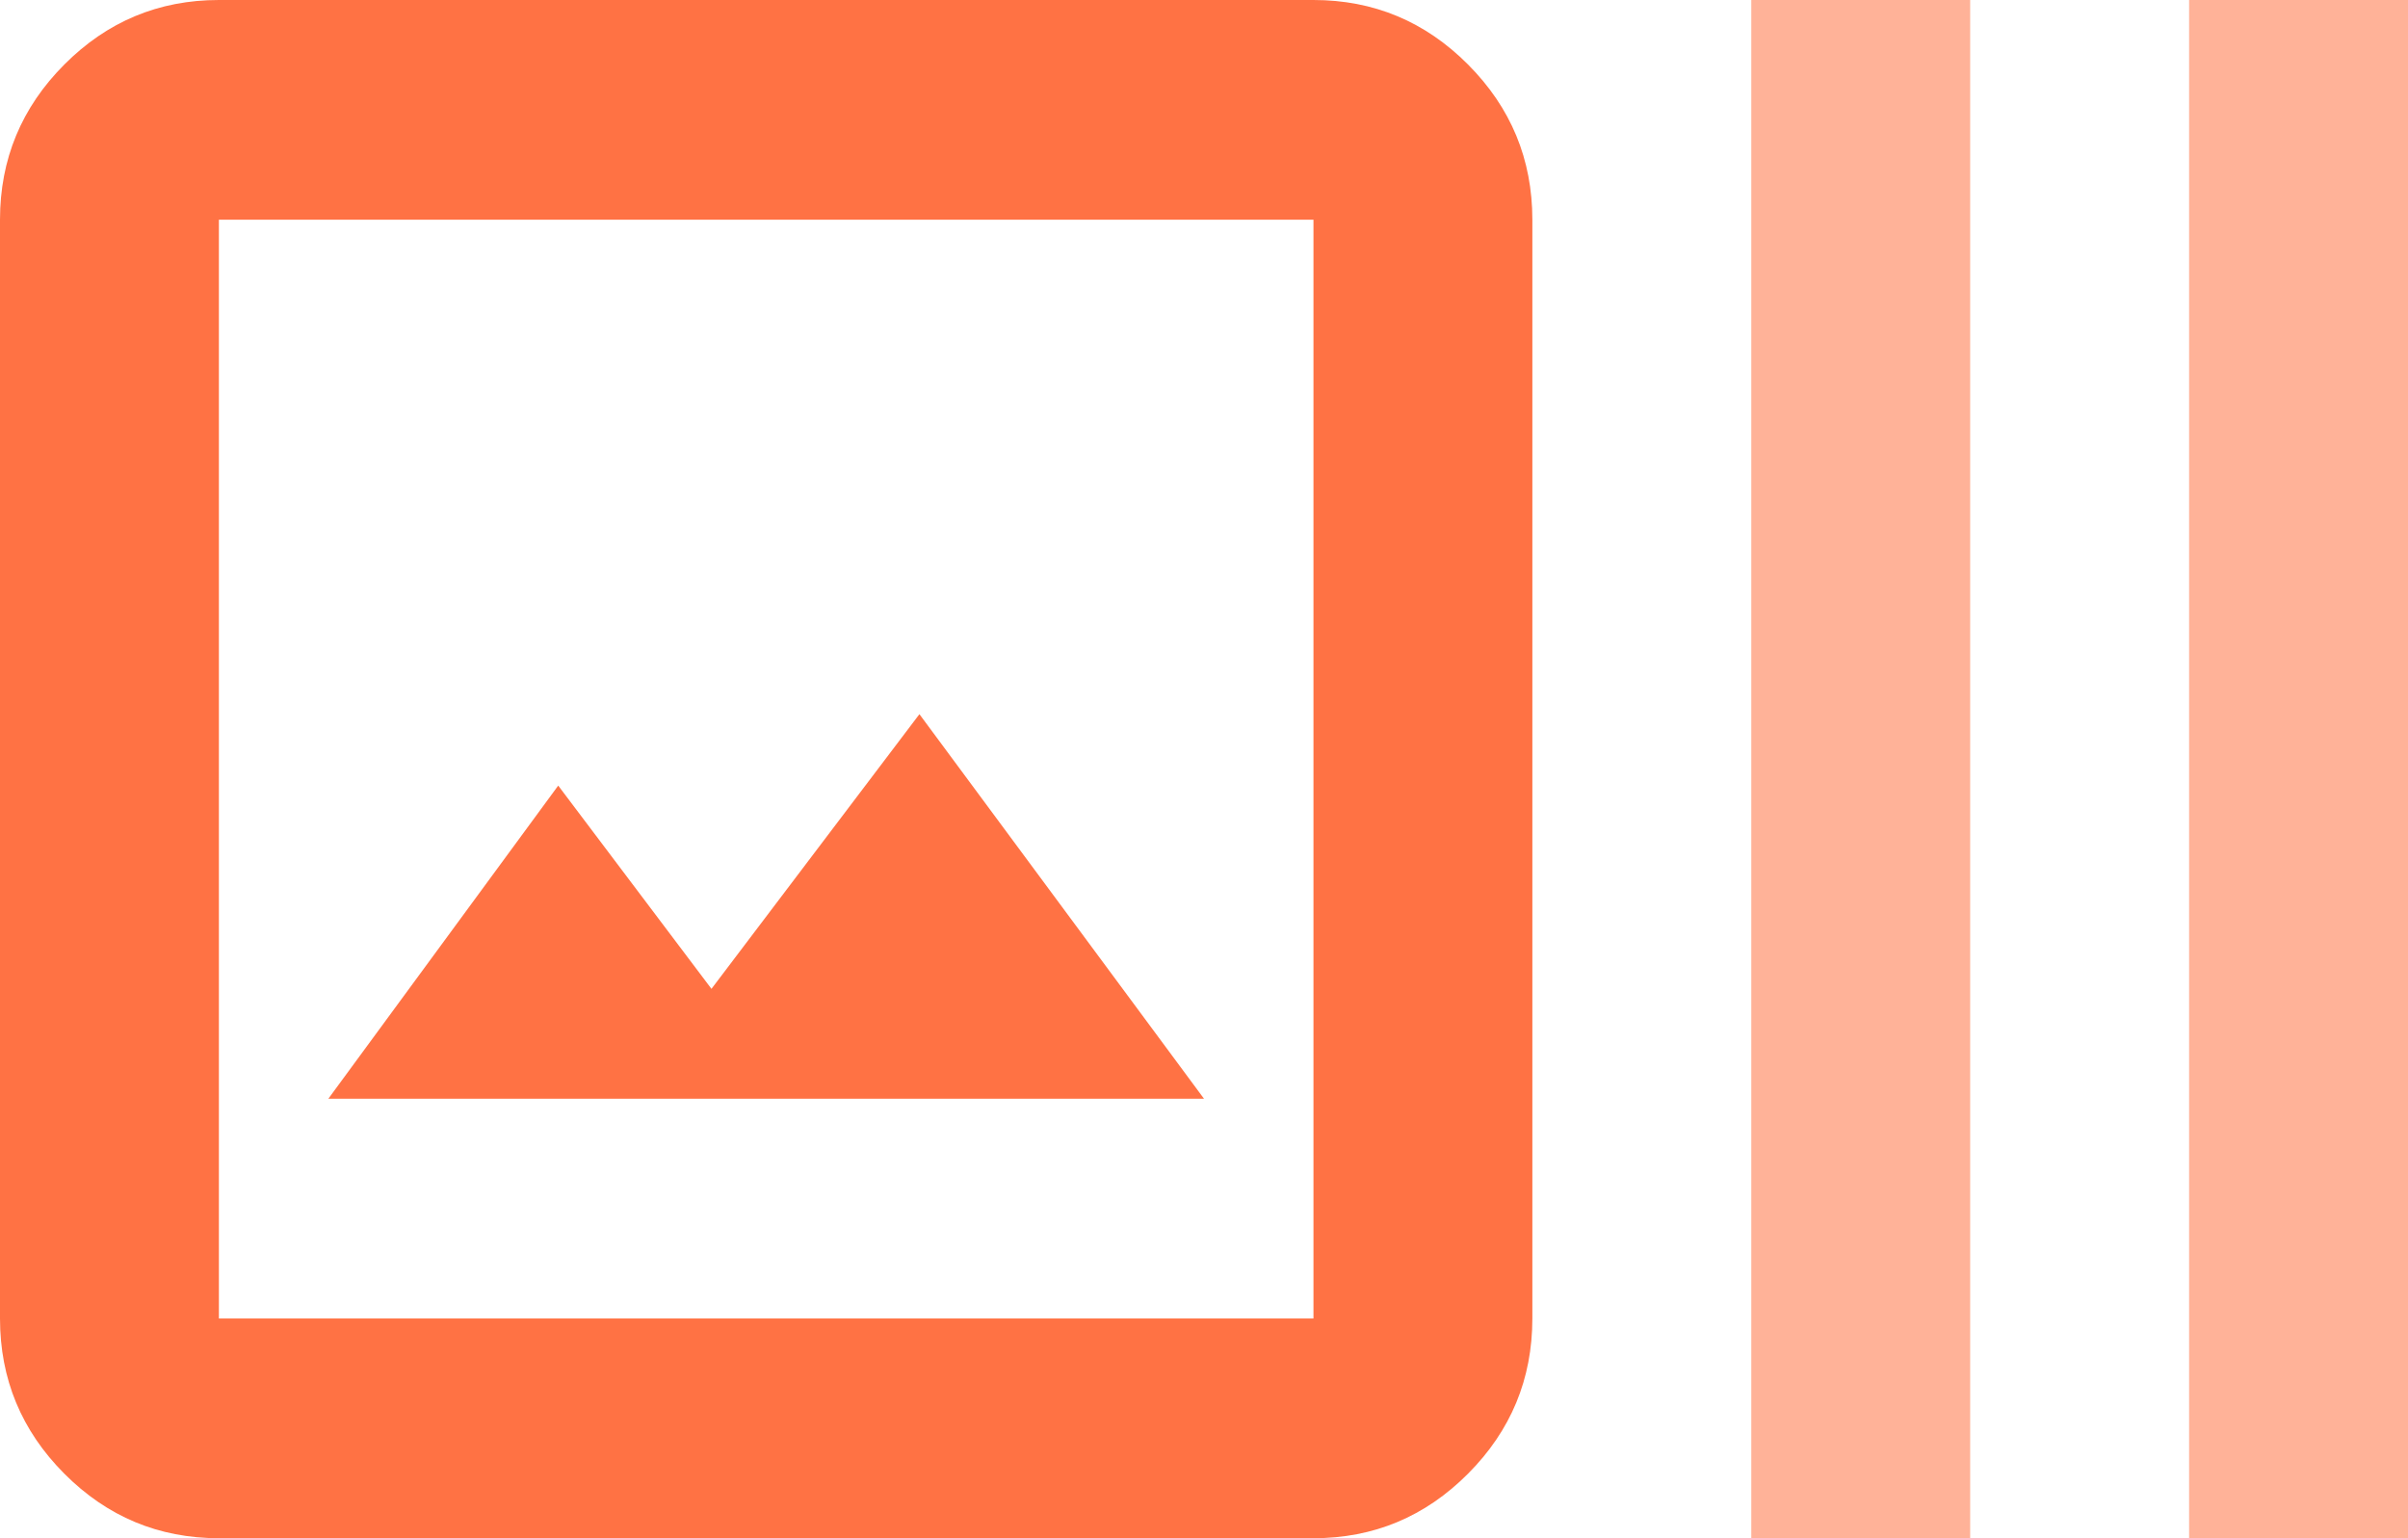 <?xml version="1.0" encoding="UTF-8"?>
<svg width="72px" height="46px" viewBox="0 0 72 46" version="1.1" xmlns="http://www.w3.org/2000/svg" xmlns:xlink="http://www.w3.org/1999/xlink">
    <title>Group</title>
    <g id="Modules" stroke="none" stroke-width="1" fill="none" fill-rule="evenodd">
        <g id="Image-&amp;-Text" transform="translate(-966, -618)" fill-rule="nonzero">
            <g id="Header" transform="translate(0.71, 0)">
                <g id="Group" transform="translate(965.29, 618)">
                    <path d="M6.545,46 C4.745,46 3.205,45.357 1.923,44.07 C0.641,42.783 0,41.236 0,39.429 L0,6.571 C0,4.764 0.641,3.217 1.923,1.93 C3.205,0.643 4.745,0 6.545,0 L39.273,0 C41.073,0 42.614,0.643 43.895,1.93 C45.177,3.217 45.818,4.764 45.818,6.571 L45.818,39.429 C45.818,41.236 45.177,42.783 43.895,44.07 C42.614,45.357 41.073,46 39.273,46 L6.545,46 Z M6.545,39.429 L39.273,39.429 L39.273,6.571 L6.545,6.571 L6.545,39.429 Z M9.818,32.857 L36,32.857 L27.491,21.357 L21.273,29.571 L16.691,23.493 L9.818,32.857 Z M6.668,39.429 L6.668,6.571 L6.668,39.429 Z" id="Shape" fill="#FF7244"></path>
                    <polygon id="Path" fill="#FFB298" points="52.364 46 52.364 0 58.909 0 58.909 46"></polygon>
                    <polygon id="Path" fill="#FFB298" points="65.455 46 65.455 0 72 0 72 46"></polygon>
                </g>
            </g>
        </g>
    </g>
</svg>